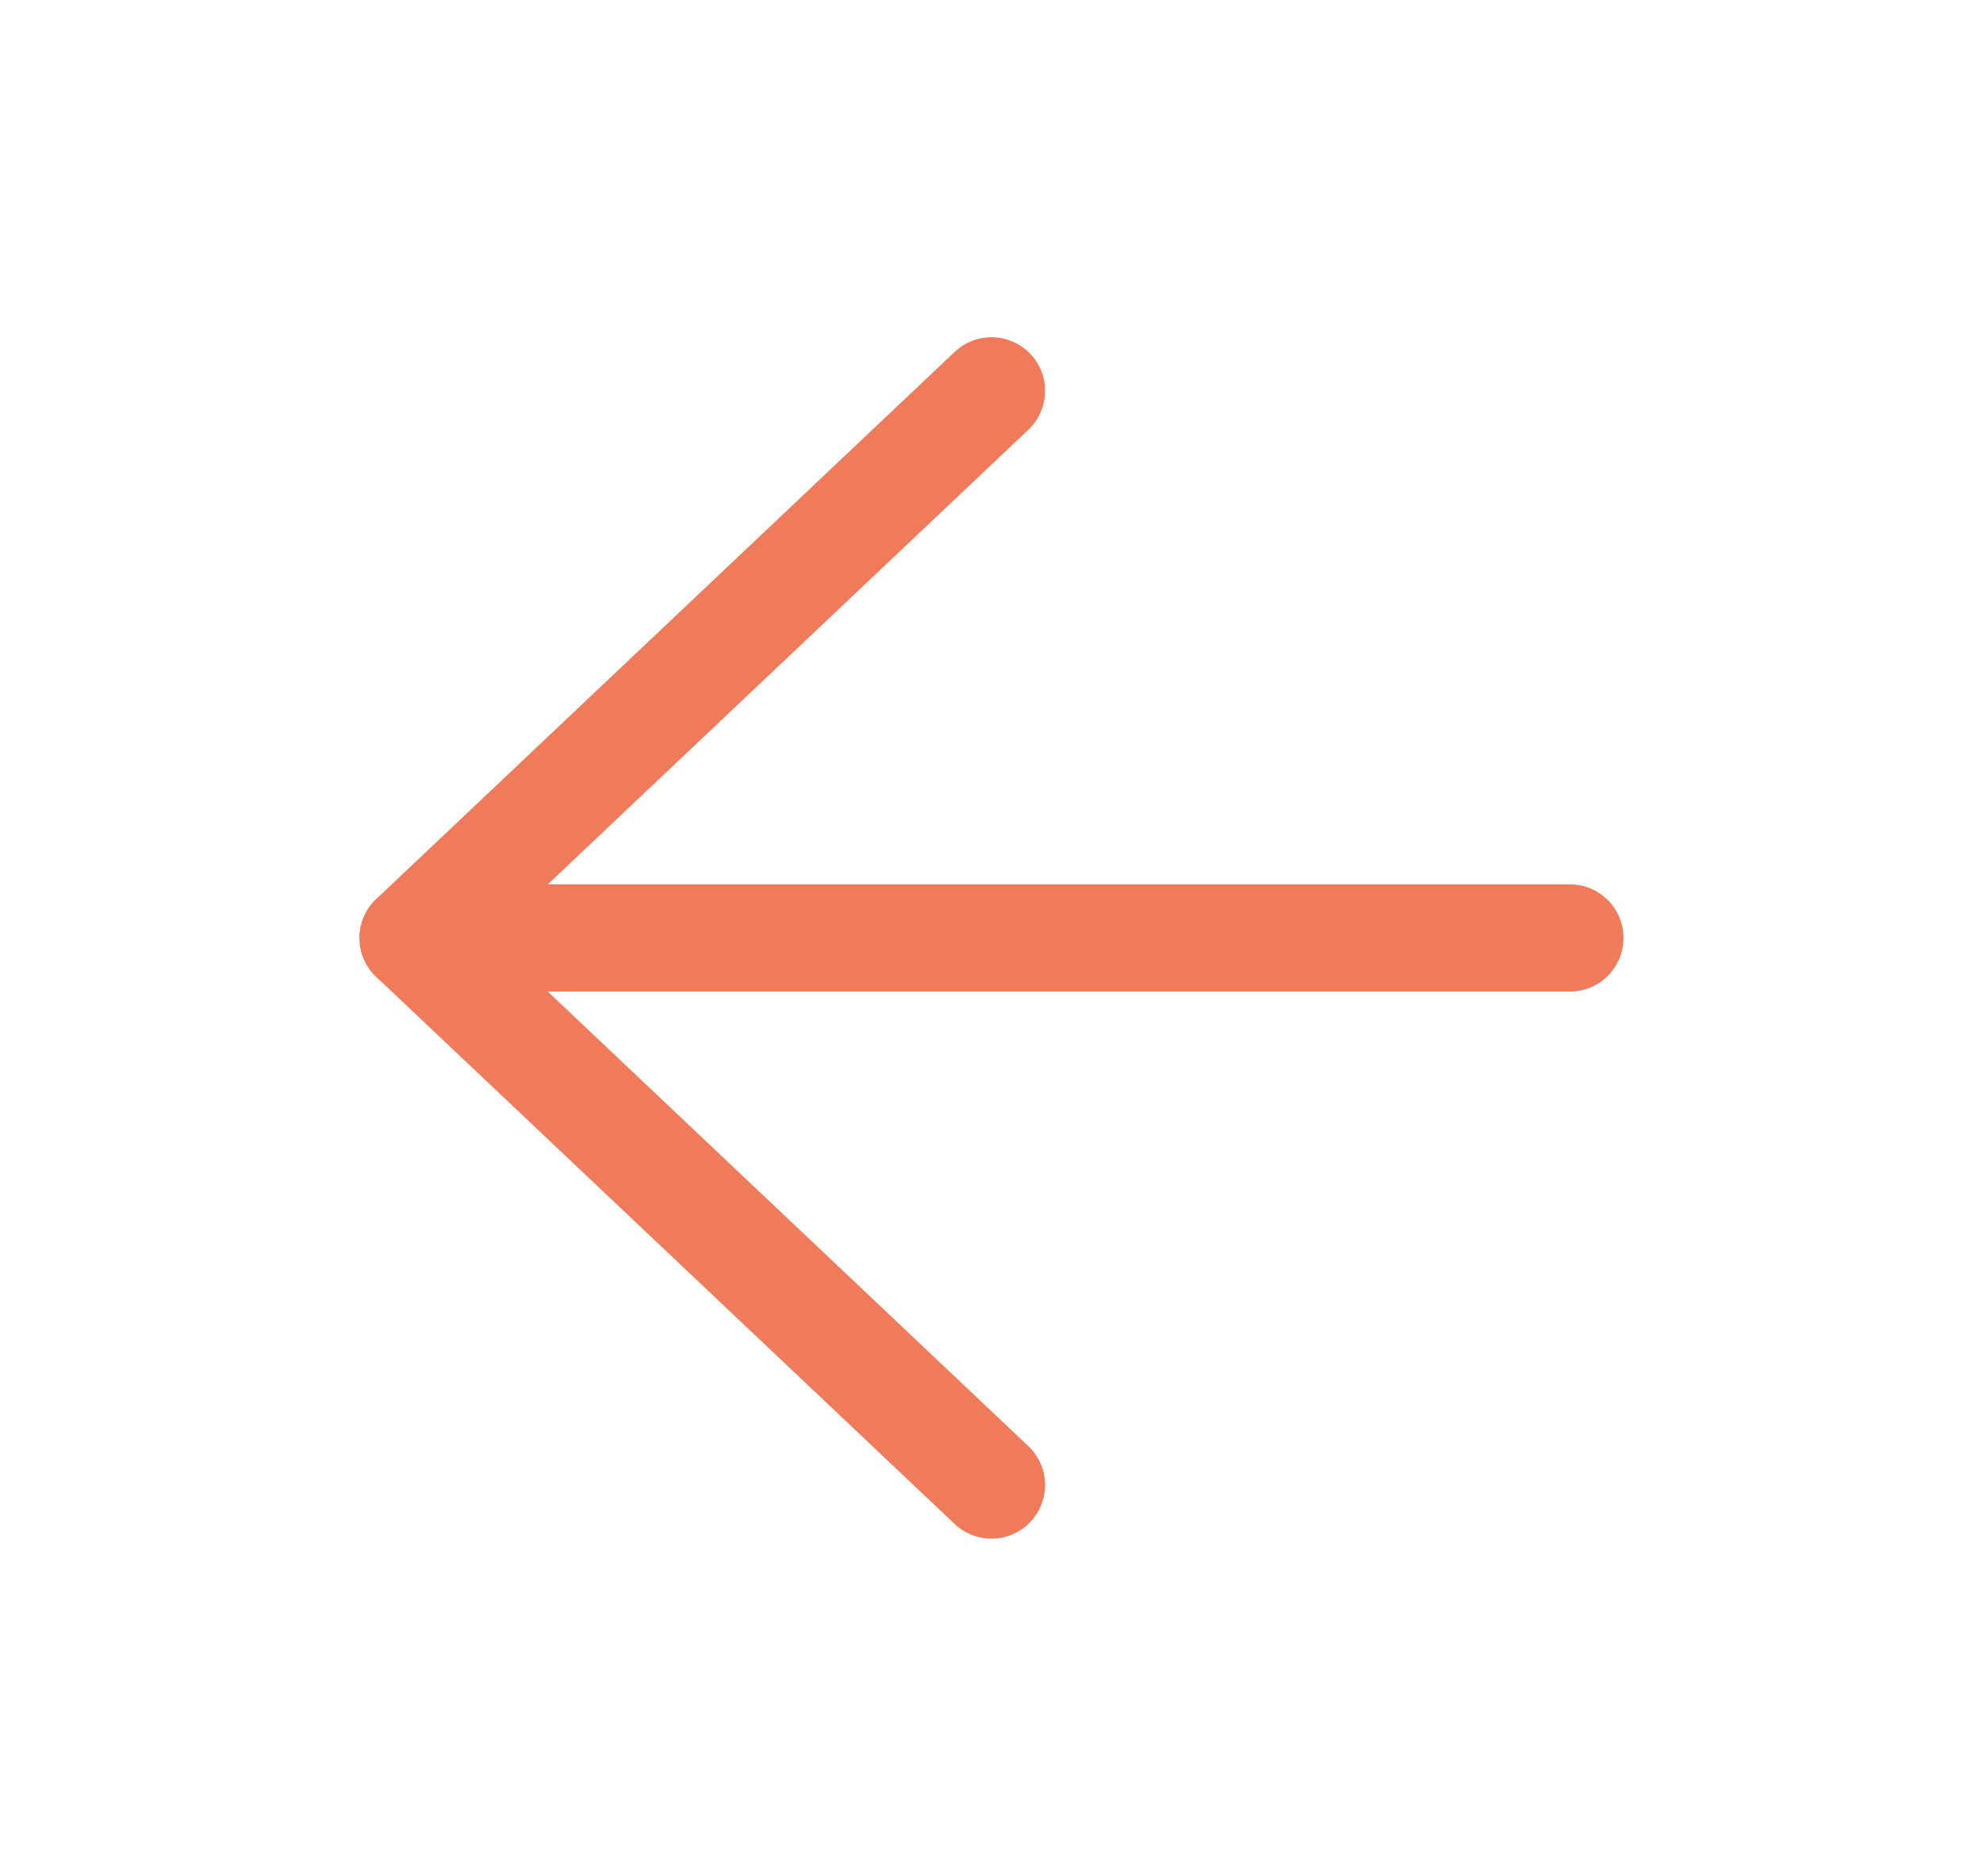 <svg width="37" height="35" viewBox="0 0 37 35" fill="none" xmlns="http://www.w3.org/2000/svg">
<path d="M29.292 17.5L7.708 17.5" stroke="#EF7B5B" stroke-width="2" stroke-linecap="round" stroke-linejoin="round"/>
<path d="M18.5 27.708L7.708 17.5L18.5 7.292" stroke="#EF7B5B" stroke-width="2" stroke-linecap="round" stroke-linejoin="round"/>
</svg>
